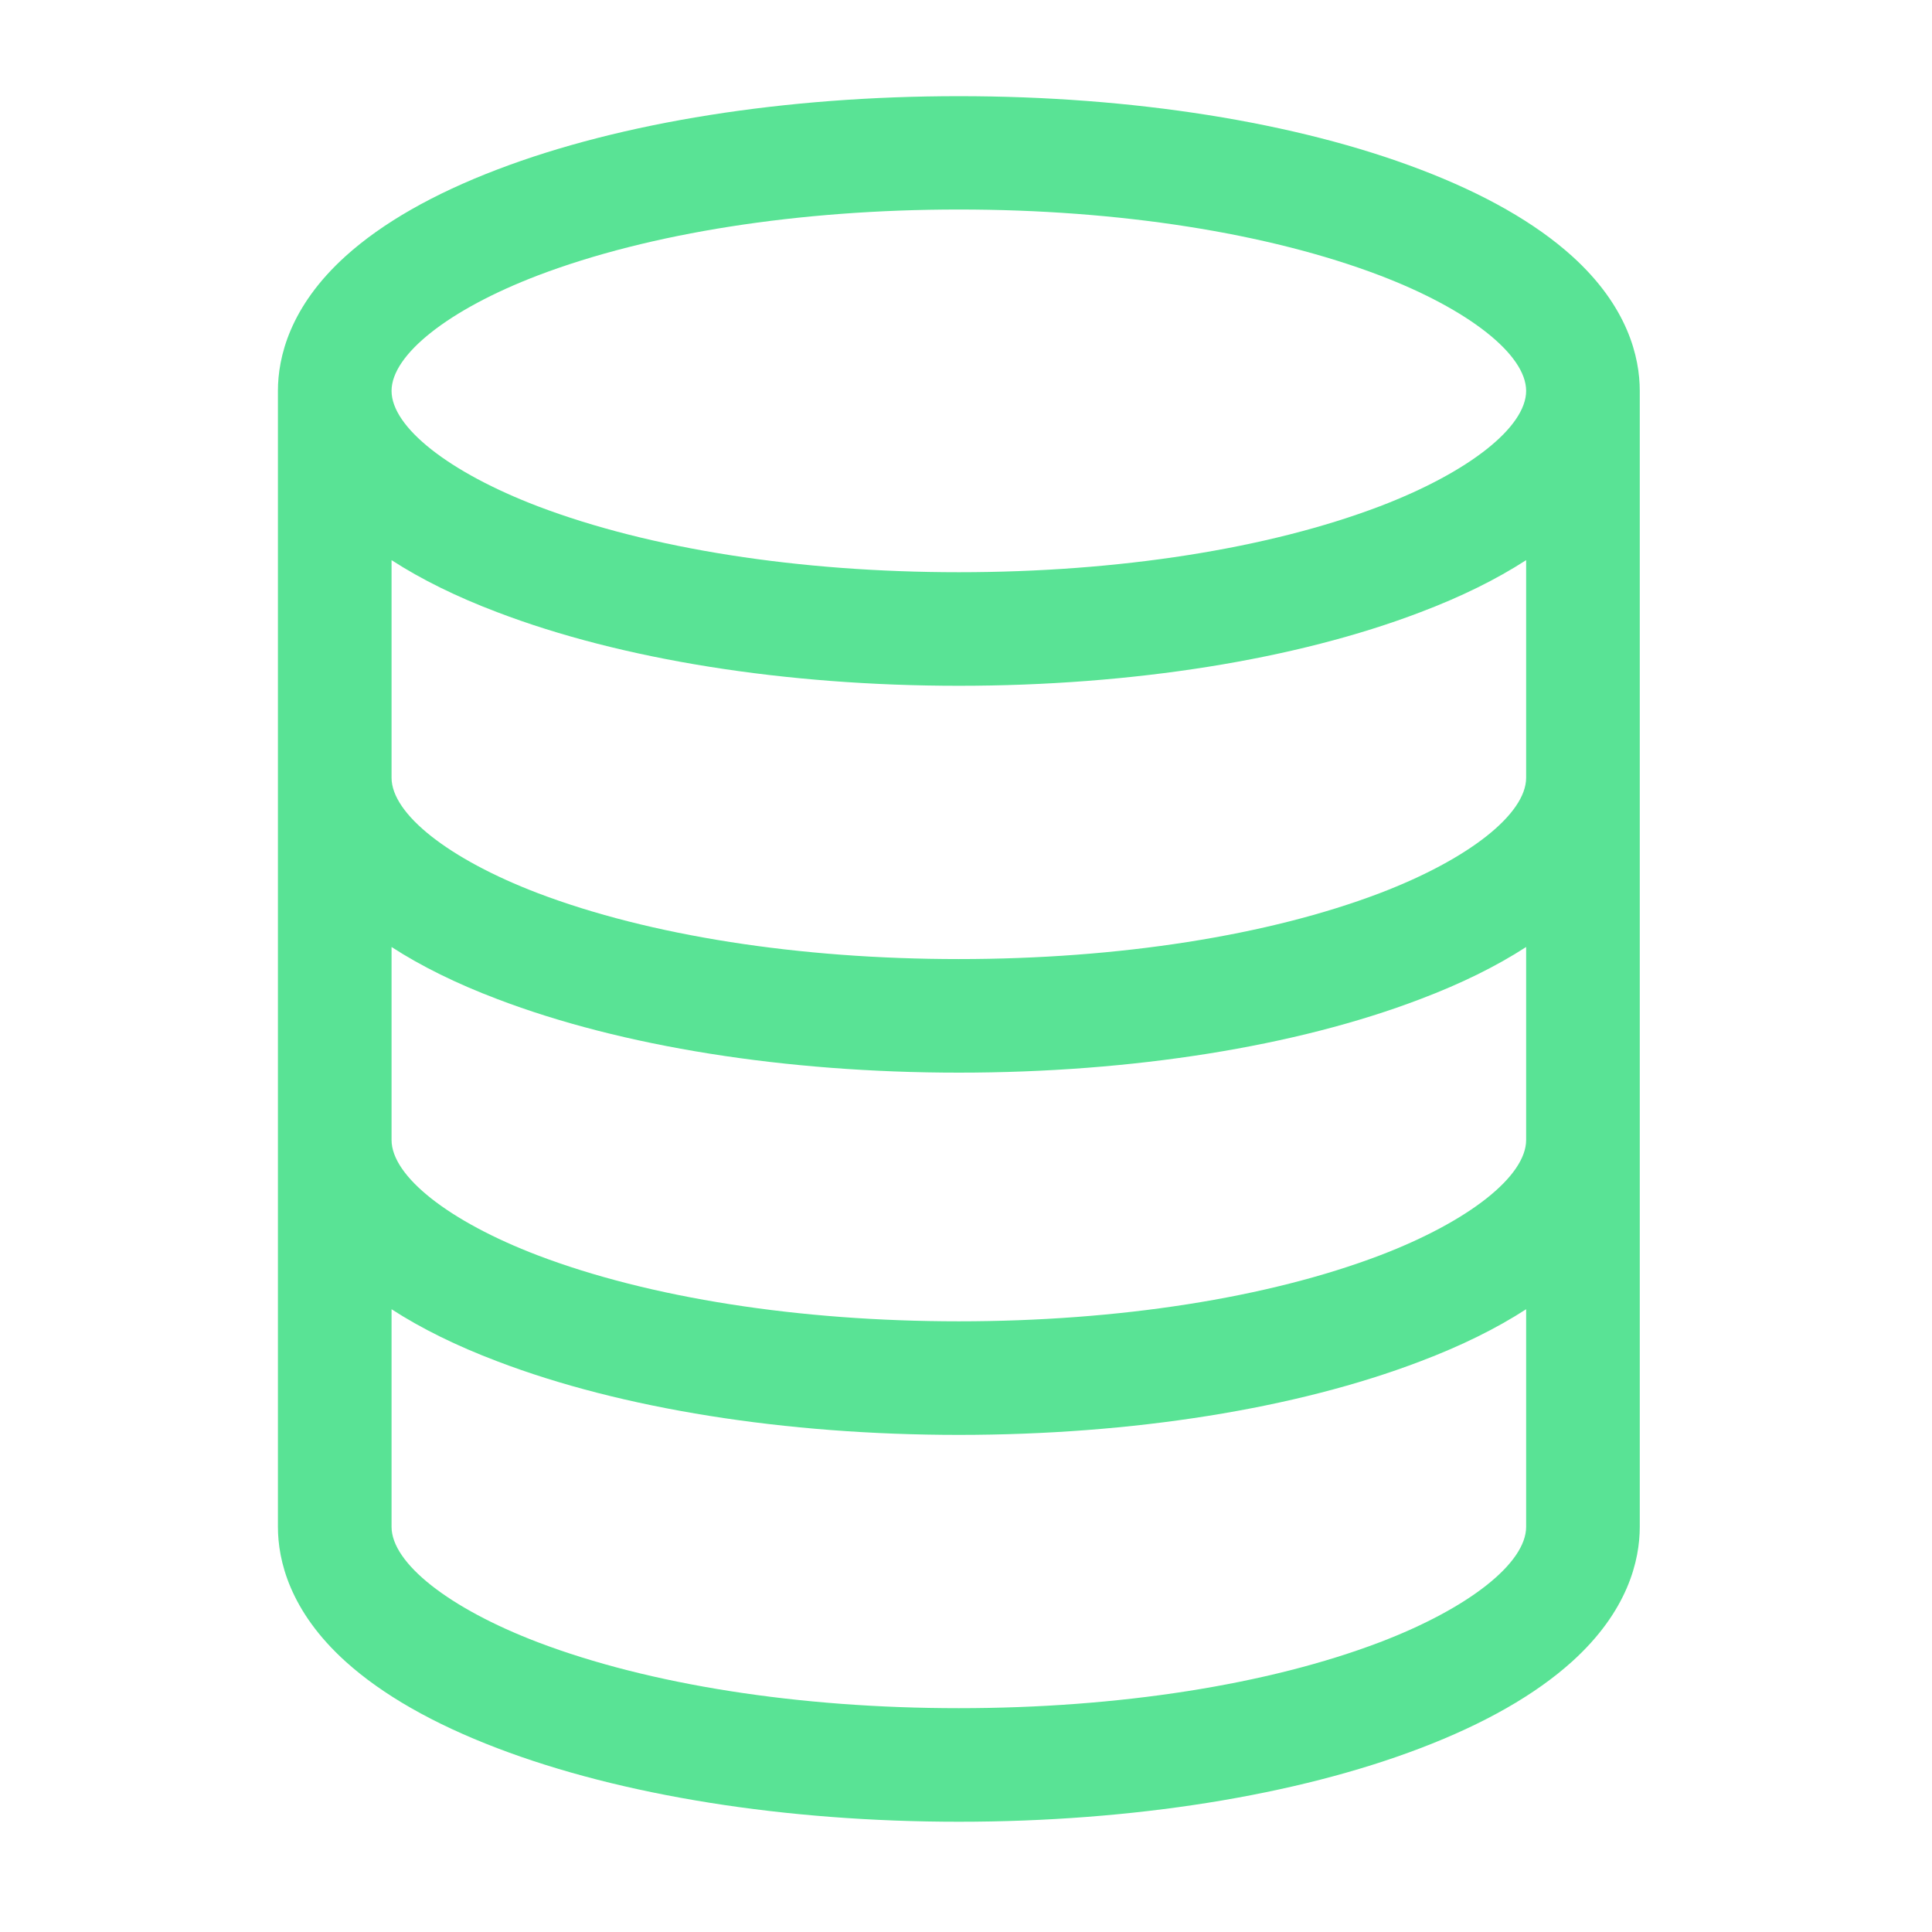 <svg xmlns="http://www.w3.org/2000/svg" xmlns:xlink="http://www.w3.org/1999/xlink" width="45" zoomAndPan="magnify" viewBox="0 0 33.75 33.75" height="45" preserveAspectRatio="xMidYMid meet" version="1.0"><defs><clipPath id="34f6813084"><path d="M 4.855 1.676 L 28.68 1.676 L 28.68 32 L 4.855 32 Z M 4.855 1.676 " clip-rule="nonzero"/></clipPath></defs><g clip-path="url(#34f6813084)"><path fill="#59e395" d="M 6.039 29.027 C 6.68 29.605 7.57 30.113 8.688 30.539 C 10.855 31.367 13.719 31.824 16.75 31.824 C 19.781 31.824 22.645 31.367 24.812 30.539 C 25.93 30.113 26.82 29.605 27.461 29.027 C 28.438 28.145 28.645 27.258 28.645 26.672 L 28.645 20.059 C 28.645 20.039 28.645 20.02 28.645 20 C 28.645 19.973 28.645 19.941 28.645 19.914 L 28.645 6.973 C 28.645 6.953 28.645 6.934 28.645 6.914 C 28.645 6.887 28.645 6.855 28.645 6.828 C 28.645 6.242 28.438 5.355 27.461 4.473 C 26.82 3.895 25.93 3.387 24.812 2.961 C 22.645 2.133 19.781 1.68 16.75 1.68 C 13.719 1.68 10.855 2.133 8.688 2.961 C 7.57 3.387 6.68 3.895 6.039 4.473 C 5.062 5.355 4.855 6.242 4.855 6.828 C 4.855 6.855 4.855 6.887 4.855 6.914 C 4.855 6.934 4.855 6.953 4.855 6.973 L 4.855 19.914 C 4.855 19.941 4.855 19.973 4.855 20 C 4.855 20.02 4.855 20.039 4.855 20.059 L 4.855 26.672 C 4.855 27.258 5.062 28.145 6.039 29.027 Z M 9.395 4.812 C 11.344 4.07 13.957 3.66 16.75 3.66 C 19.543 3.66 22.156 4.07 24.105 4.812 C 25.66 5.406 26.66 6.195 26.66 6.828 C 26.66 7.461 25.66 8.25 24.105 8.844 C 22.156 9.586 19.543 9.996 16.75 9.996 C 13.957 9.996 11.344 9.586 9.395 8.844 C 7.84 8.25 6.84 7.461 6.84 6.828 C 6.84 6.195 7.84 5.406 9.395 4.812 Z M 6.84 13.301 L 6.84 9.785 C 7.359 10.121 7.977 10.426 8.688 10.695 C 10.855 11.523 13.719 11.98 16.75 11.98 C 19.781 11.98 22.645 11.523 24.812 10.695 C 25.523 10.426 26.141 10.121 26.66 9.785 L 26.66 13.586 C 26.66 14.219 25.66 15.008 24.105 15.602 C 22.156 16.344 19.543 16.754 16.75 16.754 C 13.957 16.754 11.344 16.344 9.395 15.602 C 7.84 15.008 6.84 14.219 6.84 13.586 Z M 6.84 16.543 C 7.359 16.879 7.977 17.184 8.688 17.453 C 10.855 18.281 13.719 18.738 16.75 18.738 C 19.781 18.738 22.645 18.281 24.812 17.453 C 25.523 17.184 26.141 16.879 26.66 16.543 L 26.66 19.914 C 26.66 20.547 25.66 21.336 24.105 21.93 C 22.156 22.672 19.543 23.082 16.75 23.082 C 13.957 23.082 11.344 22.672 9.395 21.93 C 7.84 21.336 6.84 20.547 6.84 19.914 Z M 6.84 22.871 C 7.359 23.207 7.977 23.512 8.688 23.781 C 10.855 24.609 13.719 25.066 16.75 25.066 C 19.781 25.066 22.645 24.609 24.812 23.781 C 25.523 23.512 26.141 23.207 26.66 22.871 L 26.66 26.672 C 26.66 27.305 25.66 28.094 24.105 28.688 C 22.156 29.43 19.543 29.84 16.75 29.84 C 13.957 29.84 11.344 29.43 9.395 28.688 C 7.84 28.094 6.84 27.305 6.84 26.672 Z M 6.84 22.871 " fill-opacity="1" fill-rule="nonzero"/></g></svg>